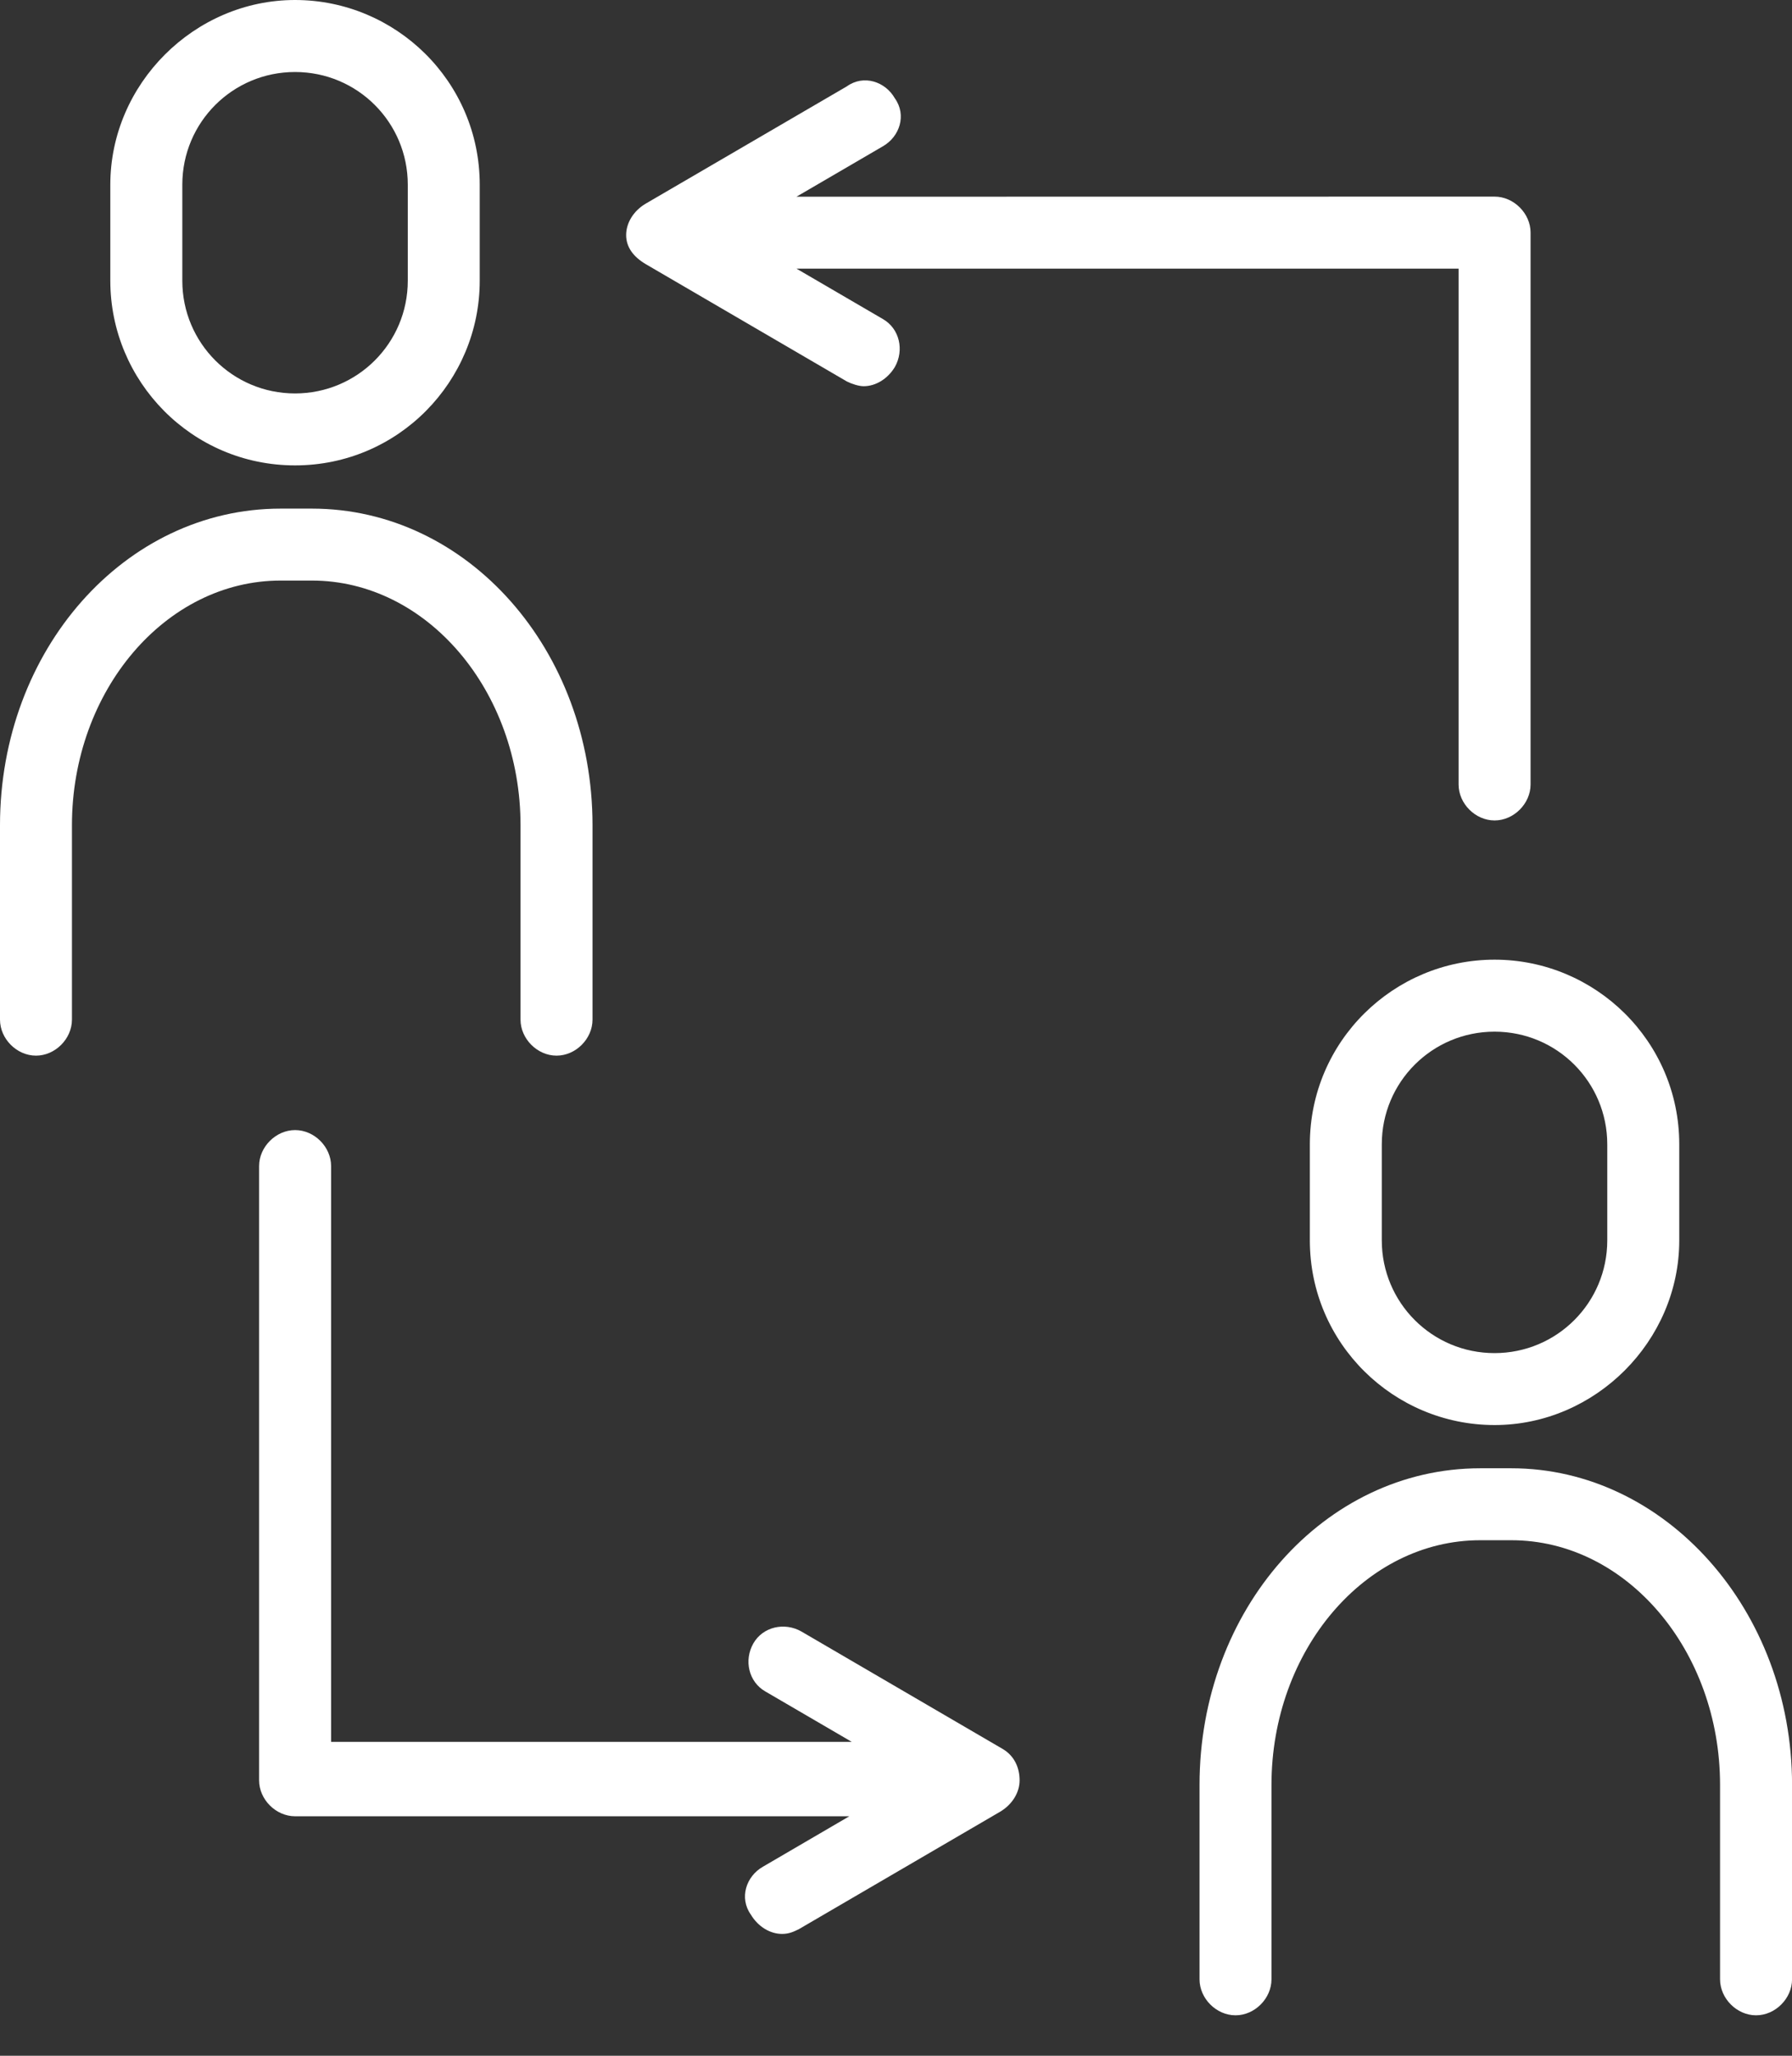 <svg width="34" height="39" viewBox="0 0 34 39" fill="none" xmlns="http://www.w3.org/2000/svg">
<rect x="0" y="0" width="34" height="39" fill="#333333" stroke="none"/>
<path d="M5.598 8.829C7.555 8.829 9.102 7.236 9.102 5.325V3.504C9.102 1.547 7.509 0 5.598 0C3.686 0 2.093 1.593 2.093 3.504V5.325C2.093 7.236 3.64 8.829 5.598 8.829ZM3.459 3.504C3.459 2.32 4.415 1.366 5.598 1.366C6.782 1.366 7.737 2.322 7.737 3.504V5.325C7.737 6.509 6.78 7.464 5.598 7.464C4.414 7.464 3.459 6.507 3.459 5.325V3.504Z" fill="white"/>
<path d="M5.917 11.014C8.102 11.014 9.876 13.109 9.876 15.656V19.344C9.876 19.708 10.195 20.027 10.559 20.027C10.924 20.027 11.242 19.708 11.242 19.344V15.656C11.242 12.333 8.875 9.649 5.917 9.649H5.325C2.366 9.649 0 12.333 0 15.656V19.344C0 19.708 0.318 20.027 0.683 20.027C1.047 20.027 1.365 19.708 1.365 19.344V15.656C1.365 13.107 3.14 11.014 5.325 11.014H5.917Z" fill="white"/>
<path d="M24.852 21.71V23.531C24.852 25.489 26.445 27.035 28.357 27.035C30.268 27.035 31.861 25.442 31.861 23.531V21.71C31.861 19.753 30.268 18.206 28.357 18.206C26.445 18.206 24.852 19.753 24.852 21.71ZM30.495 21.71V23.531C30.495 24.715 29.539 25.67 28.356 25.67C27.172 25.67 26.217 24.713 26.217 23.531V21.71C26.217 20.526 27.174 19.572 28.356 19.572C29.541 19.572 30.495 20.528 30.495 21.71Z" fill="white"/>
<path d="M28.676 27.855H28.084C25.125 27.855 22.759 30.539 22.759 33.862V37.55C22.759 37.914 23.077 38.233 23.442 38.233C23.806 38.233 24.124 37.914 24.124 37.55V33.862C24.124 31.313 25.899 29.22 28.084 29.22H28.676C30.861 29.22 32.635 31.315 32.635 33.862V37.55C32.635 37.914 32.954 38.233 33.318 38.233C33.683 38.233 34.001 37.914 34.001 37.55V33.862C34.001 30.541 31.59 27.855 28.676 27.855H28.676Z" fill="white"/>
<path d="M12.245 5.007L16.068 7.237C16.158 7.283 16.295 7.327 16.386 7.327C16.613 7.327 16.841 7.19 16.978 6.963C17.159 6.644 17.069 6.234 16.75 6.052L15.111 5.096H27.674V14.882C27.674 15.246 27.992 15.565 28.357 15.565C28.721 15.565 29.04 15.246 29.04 14.882V4.413C29.04 4.049 28.721 3.73 28.357 3.73L15.111 3.732L16.75 2.776C17.069 2.594 17.206 2.184 16.978 1.865C16.797 1.547 16.386 1.41 16.068 1.638L12.245 3.867C12.017 4.004 11.88 4.232 11.88 4.459C11.88 4.689 12.017 4.87 12.245 5.007L12.245 5.007Z" fill="white"/>
<path d="M19.026 33.181L15.204 30.951C14.885 30.77 14.475 30.86 14.293 31.178C14.112 31.497 14.203 31.907 14.521 32.089L16.16 33.045H6.282V22.122C6.282 21.757 5.964 21.439 5.599 21.439C5.235 21.439 4.916 21.757 4.916 22.122V33.775C4.916 34.139 5.235 34.457 5.599 34.457H16.114L14.475 35.414C14.157 35.595 14.02 36.006 14.247 36.324C14.384 36.552 14.612 36.689 14.839 36.689C14.976 36.689 15.067 36.642 15.158 36.598L18.98 34.368C19.208 34.231 19.345 34.004 19.345 33.776C19.345 33.545 19.254 33.318 19.027 33.181L19.026 33.181Z" fill="white"/>
</svg>
